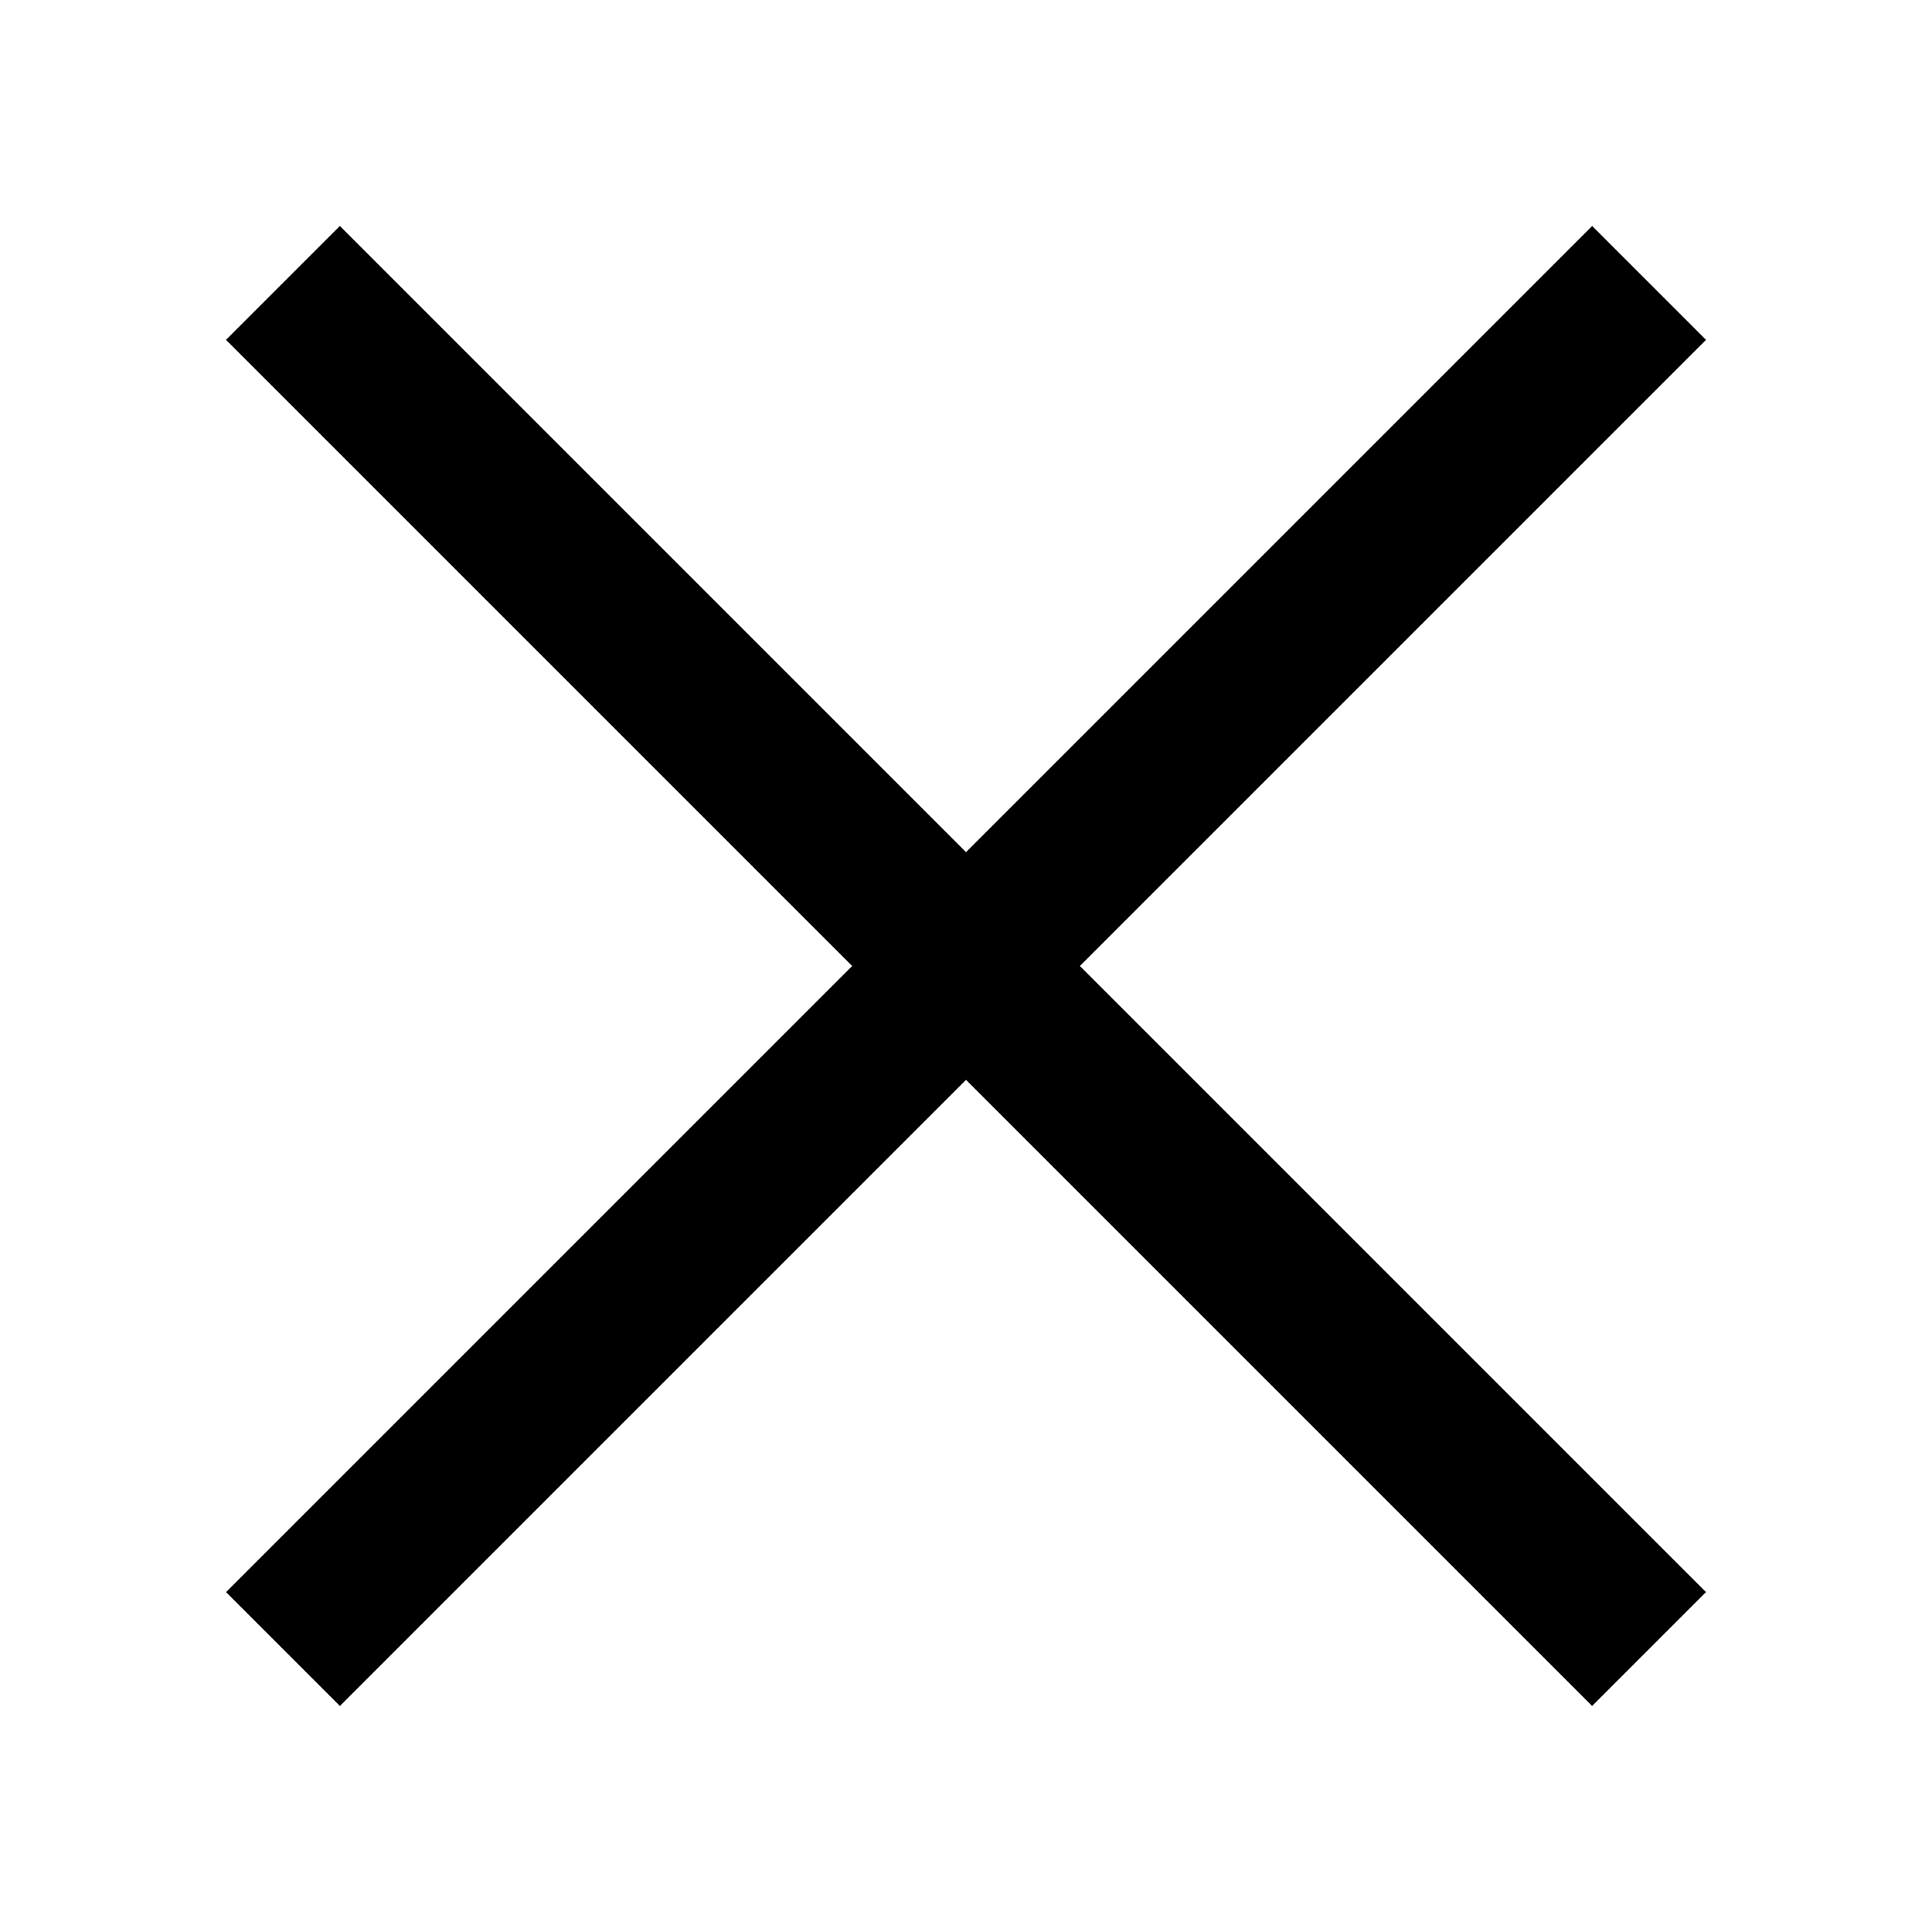 <svg width="24" height="24" viewBox="0 0 24 24" fill="none" xmlns="http://www.w3.org/2000/svg">
<rect x="2.808" y="19.778" width="24" height="2" transform="rotate(-45 2.808 19.778)" fill="black"/>
<rect x="19.778" y="21.192" width="24" height="2" transform="rotate(-135 19.778 21.192)" fill="black"/>
</svg>
